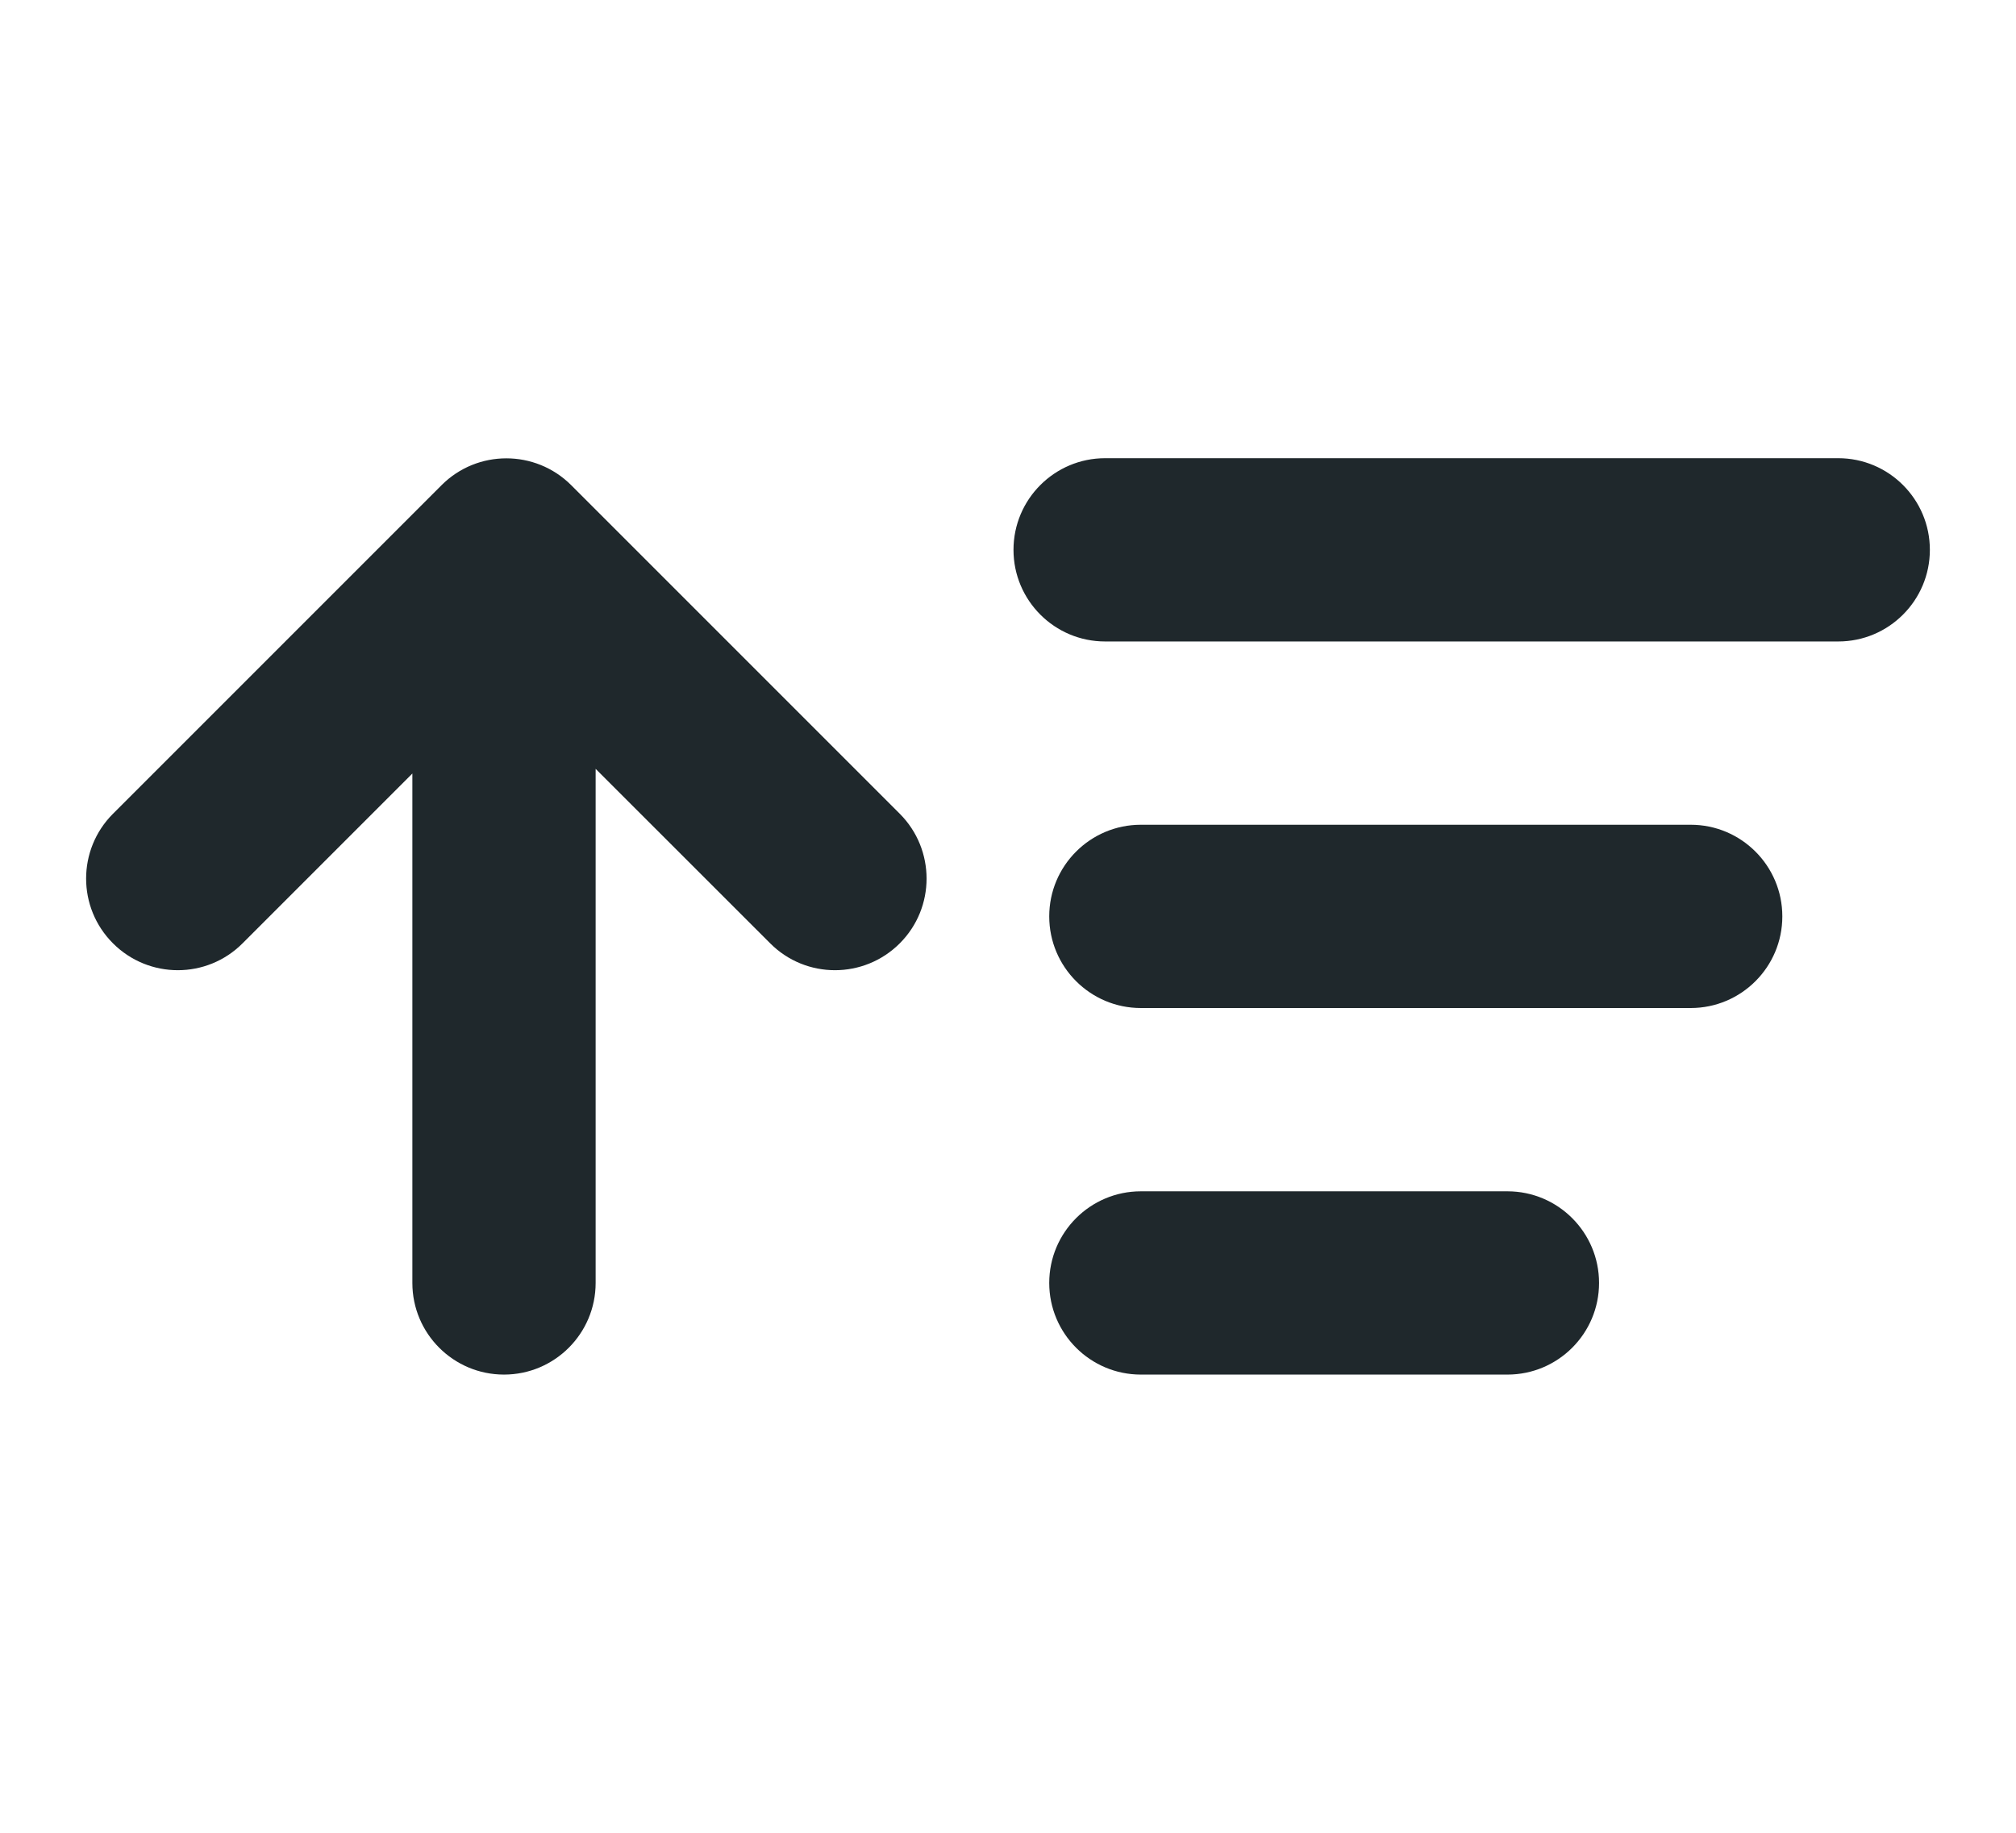<svg width="22" height="20" viewBox="0 0 22 20" fill="none" xmlns="http://www.w3.org/2000/svg">
<path fill-rule="evenodd" clip-rule="evenodd" d="M6.5 14L6.5 8.39L8.405 10.294C8.795 10.685 9.428 10.685 9.819 10.294C10.209 9.904 10.209 9.271 9.819 8.88L6.233 5.294C5.842 4.904 5.209 4.904 4.819 5.294L1.233 8.88C0.842 9.271 0.842 9.904 1.233 10.294C1.624 10.685 2.257 10.685 2.647 10.294L4.5 8.441L4.5 14C4.5 14.552 4.948 15 5.5 15C6.052 15 6.5 14.552 6.5 14ZM19.45 10C19.45 9.448 19.002 9 18.45 9L12.45 9C11.898 9 11.45 9.448 11.45 10C11.45 10.552 11.898 11 12.45 11L18.45 11C19.002 11 19.45 10.552 19.45 10ZM16.45 13C17.002 13 17.45 13.448 17.45 14C17.45 14.552 17.002 15 16.45 15L12.45 15C11.898 15 11.45 14.552 11.45 14C11.45 13.448 11.898 13 12.45 13L16.45 13ZM21.06 6C21.06 5.448 20.612 5 20.06 5L12.06 5C11.508 5 11.06 5.448 11.06 6C11.06 6.552 11.508 7 12.06 7L20.06 7C20.612 7 21.06 6.552 21.06 6Z" fill="#1F282C"/>
</svg>
